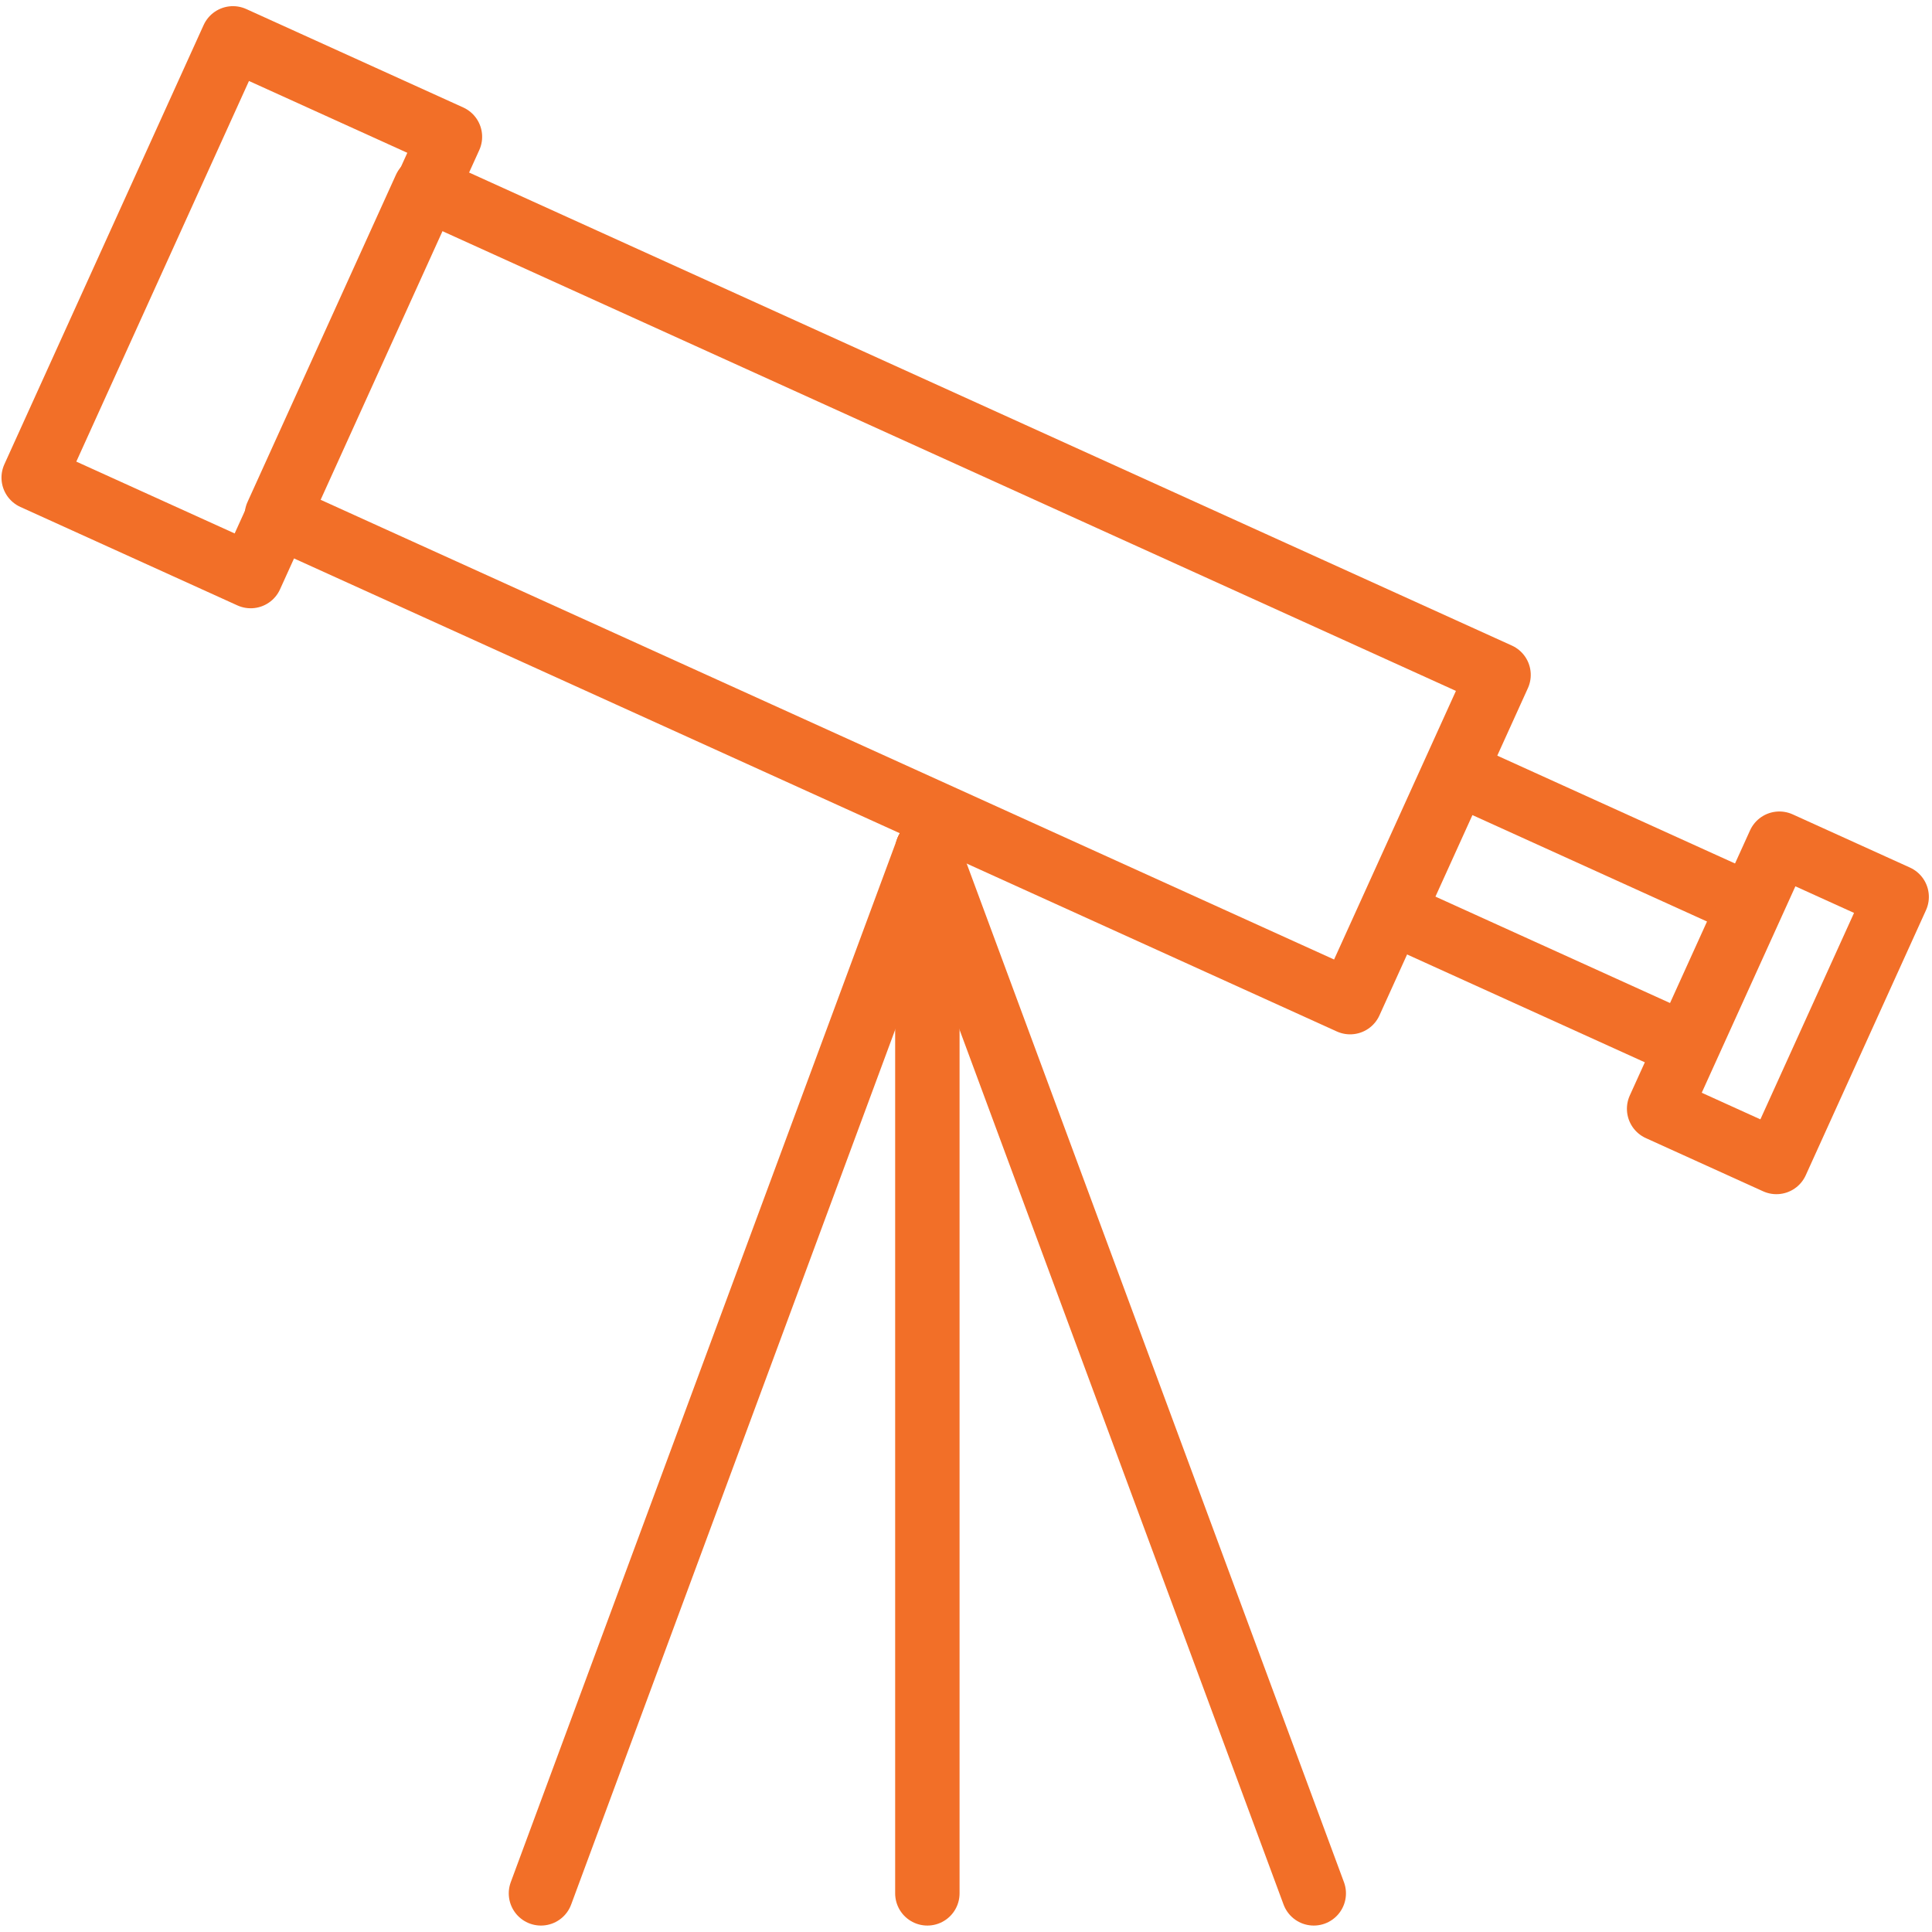 <svg id="圖層_1" data-name="圖層 1" xmlns="http://www.w3.org/2000/svg" viewBox="0 0 30 30"><title>nav-fundlist 複本</title><rect x="4.6" y="6.5" width="18.3" height="5.58" transform="translate(5.1 -4.9) rotate(24.4)" style="fill:none;stroke:#f26f28;stroke-linecap:round;stroke-linejoin:round"/><rect x="21.9" y="12.9" width="5" height="2.39" transform="translate(8 -8.8) rotate(24.4)" style="fill:none;stroke:#f26f28;stroke-linecap:round;stroke-linejoin:round"/><rect x="26.6" y="13.3" width="2" height="4.52" transform="translate(8.9 -10) rotate(24.4)" style="fill:none;stroke:#f26f28;stroke-linecap:round;stroke-linejoin:round"/><rect x="1.9" y="1" width="3.7" height="7.49" transform="translate(2.3 -1.1) rotate(24.4)" style="fill:none;stroke:#f26f28;stroke-linecap:round;stroke-linejoin:round"/><line x1="14.4" y1="13.2" x2="14.4" y2="29.4" style="fill:none;stroke:#f26f28;stroke-linecap:round;stroke-linejoin:round"/><line x1="14.4" y1="13.2" x2="20.4" y2="29.4" style="fill:none;stroke:#f26f28;stroke-linecap:round;stroke-linejoin:round"/><line x1="14.4" y1="13.2" x2="8.4" y2="29.4" style="fill:none;stroke:#f26f28;stroke-linecap:round;stroke-linejoin:round"/></svg>